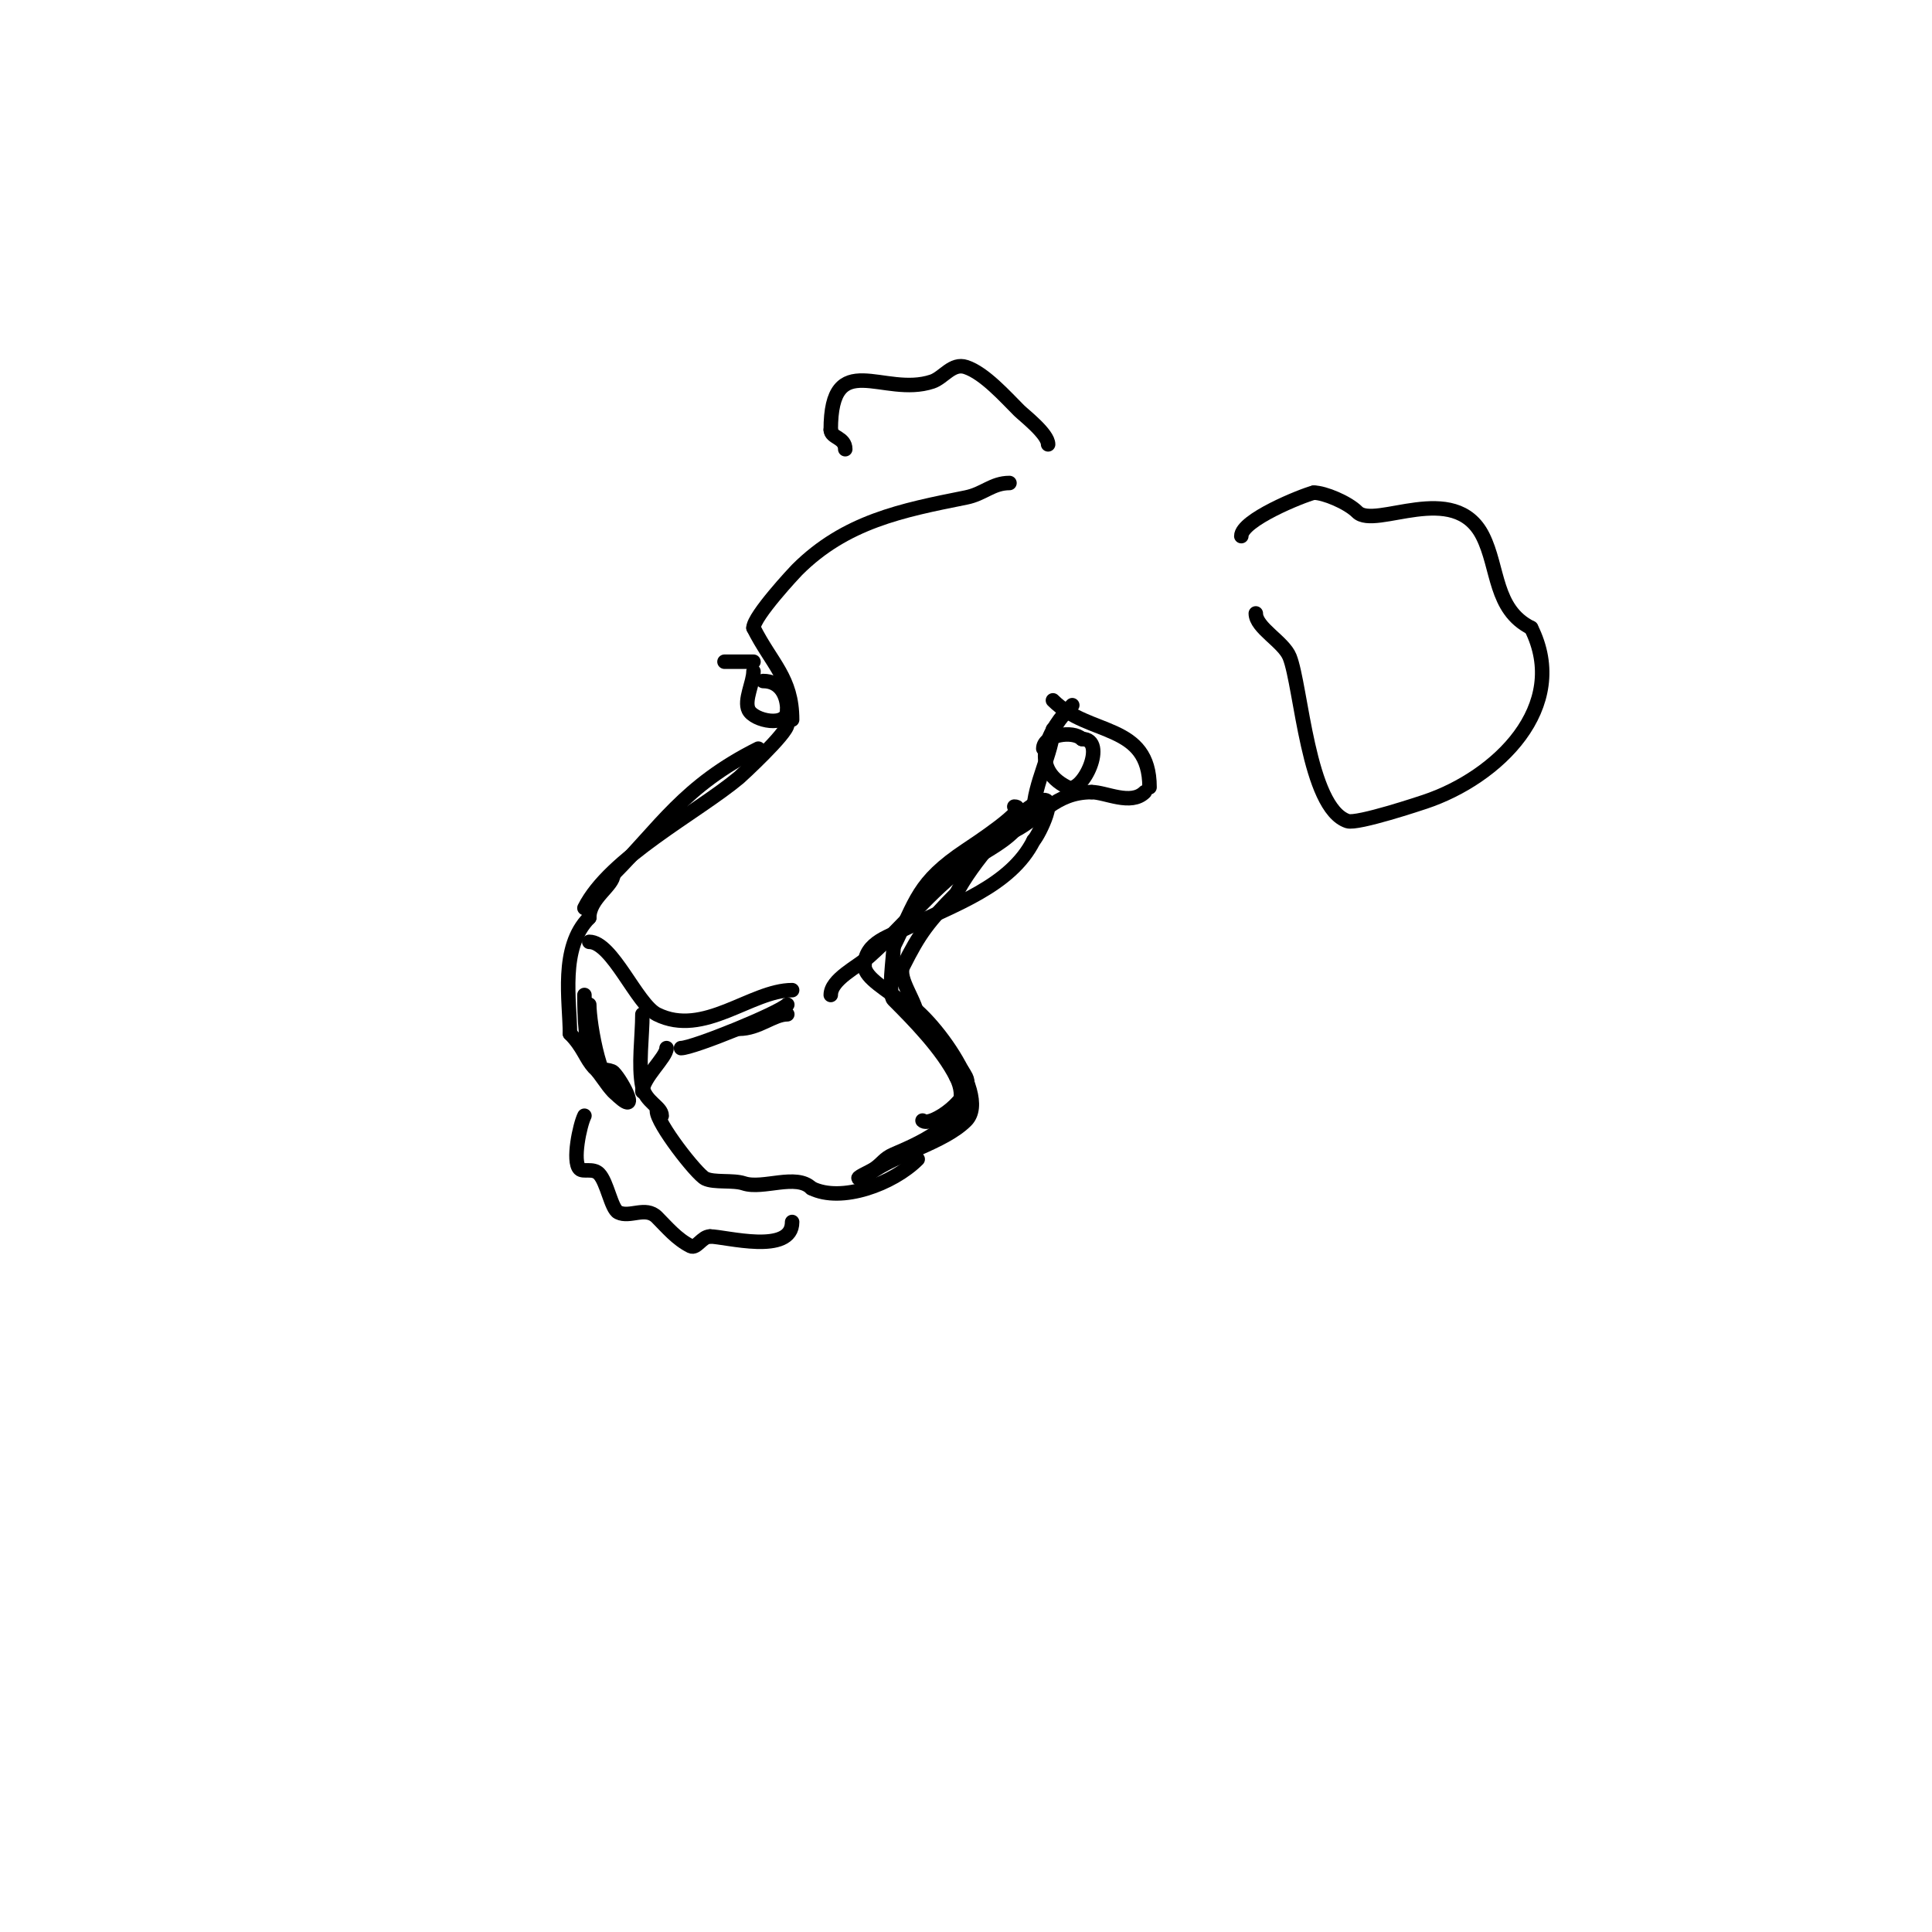 <svg viewBox='0 0 400 400' version='1.1' xmlns='http://www.w3.org/2000/svg' xmlns:xlink='http://www.w3.org/1999/xlink'><g fill='none' stroke='#000000' stroke-width='3' stroke-linecap='round' stroke-linejoin='round'><path d='M121,188c5.201,-10.402 23.163,-19.636 32,-27c0.42,-0.35 10,-9.197 10,-11'/><path d='M164,149c0,-8.639 -4.316,-11.633 -8,-19'/><path d='M156,130c0,-2.413 8.629,-11.629 9,-12c10.041,-10.041 21.745,-12.349 35,-15c3.677,-0.735 5.431,-3 9,-3'/><path d='M172,206c0,-3.237 5.592,-5.859 8,-8c6.945,-6.173 12.396,-13.297 20,-19c3.368,-2.526 6.972,-3.972 10,-7'/><path d='M218,151c0,4.474 -4,11.491 -4,17'/><path d='M214,168c-0.667,0.667 -1.333,1.333 -2,2'/><path d='M210,172c5.424,-2.712 8.361,-8 16,-8'/><path d='M226,164c2.92,0 8.15,2.85 11,0'/><path d='M238,163c0,-13.417 -12.522,-10.522 -20,-18'/><path d='M222,146c-4.901,4.901 -9.256,12.872 -1,17c3.156,1.578 8.42,-10 3,-10'/><path d='M224,153c-1.852,-1.852 -8,-0.851 -8,2'/><path d='M156,137c-2,0 -4,0 -6,0'/><path d='M156,139c0,2.327 -2.009,5.983 -1,8c1.143,2.286 8,3.661 8,0'/><path d='M163,147c0,-3.068 -1.486,-6 -5,-6'/><path d='M122,195c4.758,0 9.852,12.926 14,15c9.697,4.848 19.521,-5 28,-5'/><path d='M163,210c-2.887,0 -5.912,3 -10,3'/><path d='M163,208c-1.802,1.802 -19.515,9 -22,9'/><path d='M138,217c0,1.909 -5,6.154 -5,9'/><path d='M133,210c0,4.546 -0.891,10.546 0,15c0.631,3.155 4,4.169 4,6'/><path d='M129,227c-4.656,0 -7,-15.396 -7,-19'/><path d='M136,230c0,2.591 8.215,13.107 10,14c1.828,0.914 5.764,0.255 8,1c3.944,1.315 10.876,-2.124 14,1'/><path d='M168,246c6.172,3.086 16.844,-0.844 22,-6'/><path d='M121,231c-0.953,1.906 -2.548,9.452 -1,11c0.741,0.741 2.759,-0.241 4,1c1.699,1.699 2.534,7.267 4,8c2.401,1.201 5.658,-1.342 8,1c2.085,2.085 4.107,4.553 7,6c1.193,0.596 2.353,-2 4,-2'/><path d='M147,256c3.192,0 17,3.9 17,-3'/><path d='M217,92c0,-2.179 -5.019,-6.019 -6,-7c-2.877,-2.877 -7.19,-7.73 -11,-9c-2.869,-0.956 -4.634,2.211 -7,3c-10.094,3.365 -21,-7.239 -21,10'/><path d='M172,89c0,1.671 3,1.528 3,4'/><path d='M260,127c0,2.996 5.74,5.85 7,9c2.427,6.068 3.779,31.26 12,34c2.031,0.677 15.409,-3.803 16,-4c15.006,-5.002 30.173,-19.653 22,-36'/><path d='M317,130c-7.629,-3.814 -6.707,-12.415 -10,-19c-5.841,-11.682 -22.312,-1.312 -26,-5c-1.972,-1.972 -6.812,-4 -9,-4'/><path d='M272,102c-2.435,0.609 -15,5.683 -15,9'/><path d='M210,167c3.719,0 -8.871,8.247 -10,9c-10.124,6.749 -10.227,10.454 -15,20'/><path d='M185,196c0,2.179 -1.193,9.807 0,11c4.147,4.147 10.105,10.209 13,16'/><path d='M198,223c4.297,8.594 -6.817,13.35 -13,16c-1.985,0.851 -2.369,1.912 -4,3c-1,0.667 -4.202,2 -3,2c0.745,0 1.333,-0.667 2,-1'/><path d='M180,243c5.428,-4.071 15.373,-6.373 20,-11c5.598,-5.598 -9.743,-25 -14,-25'/><path d='M186,207c-1.794,-1.794 -7,-4.465 -7,-7c0,-5.057 5.476,-6.238 9,-8c9.259,-4.63 21.245,-8.49 26,-18'/><path d='M214,174c1.045,-1.045 5.606,-10.303 1,-8c-5.375,2.687 -14.049,13.098 -17,19'/><path d='M198,185c-5.725,5.725 -7.637,8.275 -11,15c-1.351,2.701 3,7.511 3,11'/><path d='M190,211c2.399,2.399 8.314,8.627 10,12c2.03,4.06 -7.424,10.576 -9,9'/><path d='M157,155c-15.435,7.718 -20.318,16.318 -30,26'/><path d='M127,181c0,2.403 -5,4.937 -5,9'/><path d='M122,190c-6.155,6.155 -4,17.273 -4,24'/><path d='M118,214c2.796,2.796 3.329,5.329 5,7c0.501,0.501 3.344,0.344 4,1c1.913,1.913 6.117,10.117 0,4c-1.549,-1.549 -2.411,-3.411 -4,-5'/><path d='M123,221c-1.812,-3.624 -2,-11.003 -2,-15'/></g>
</svg>